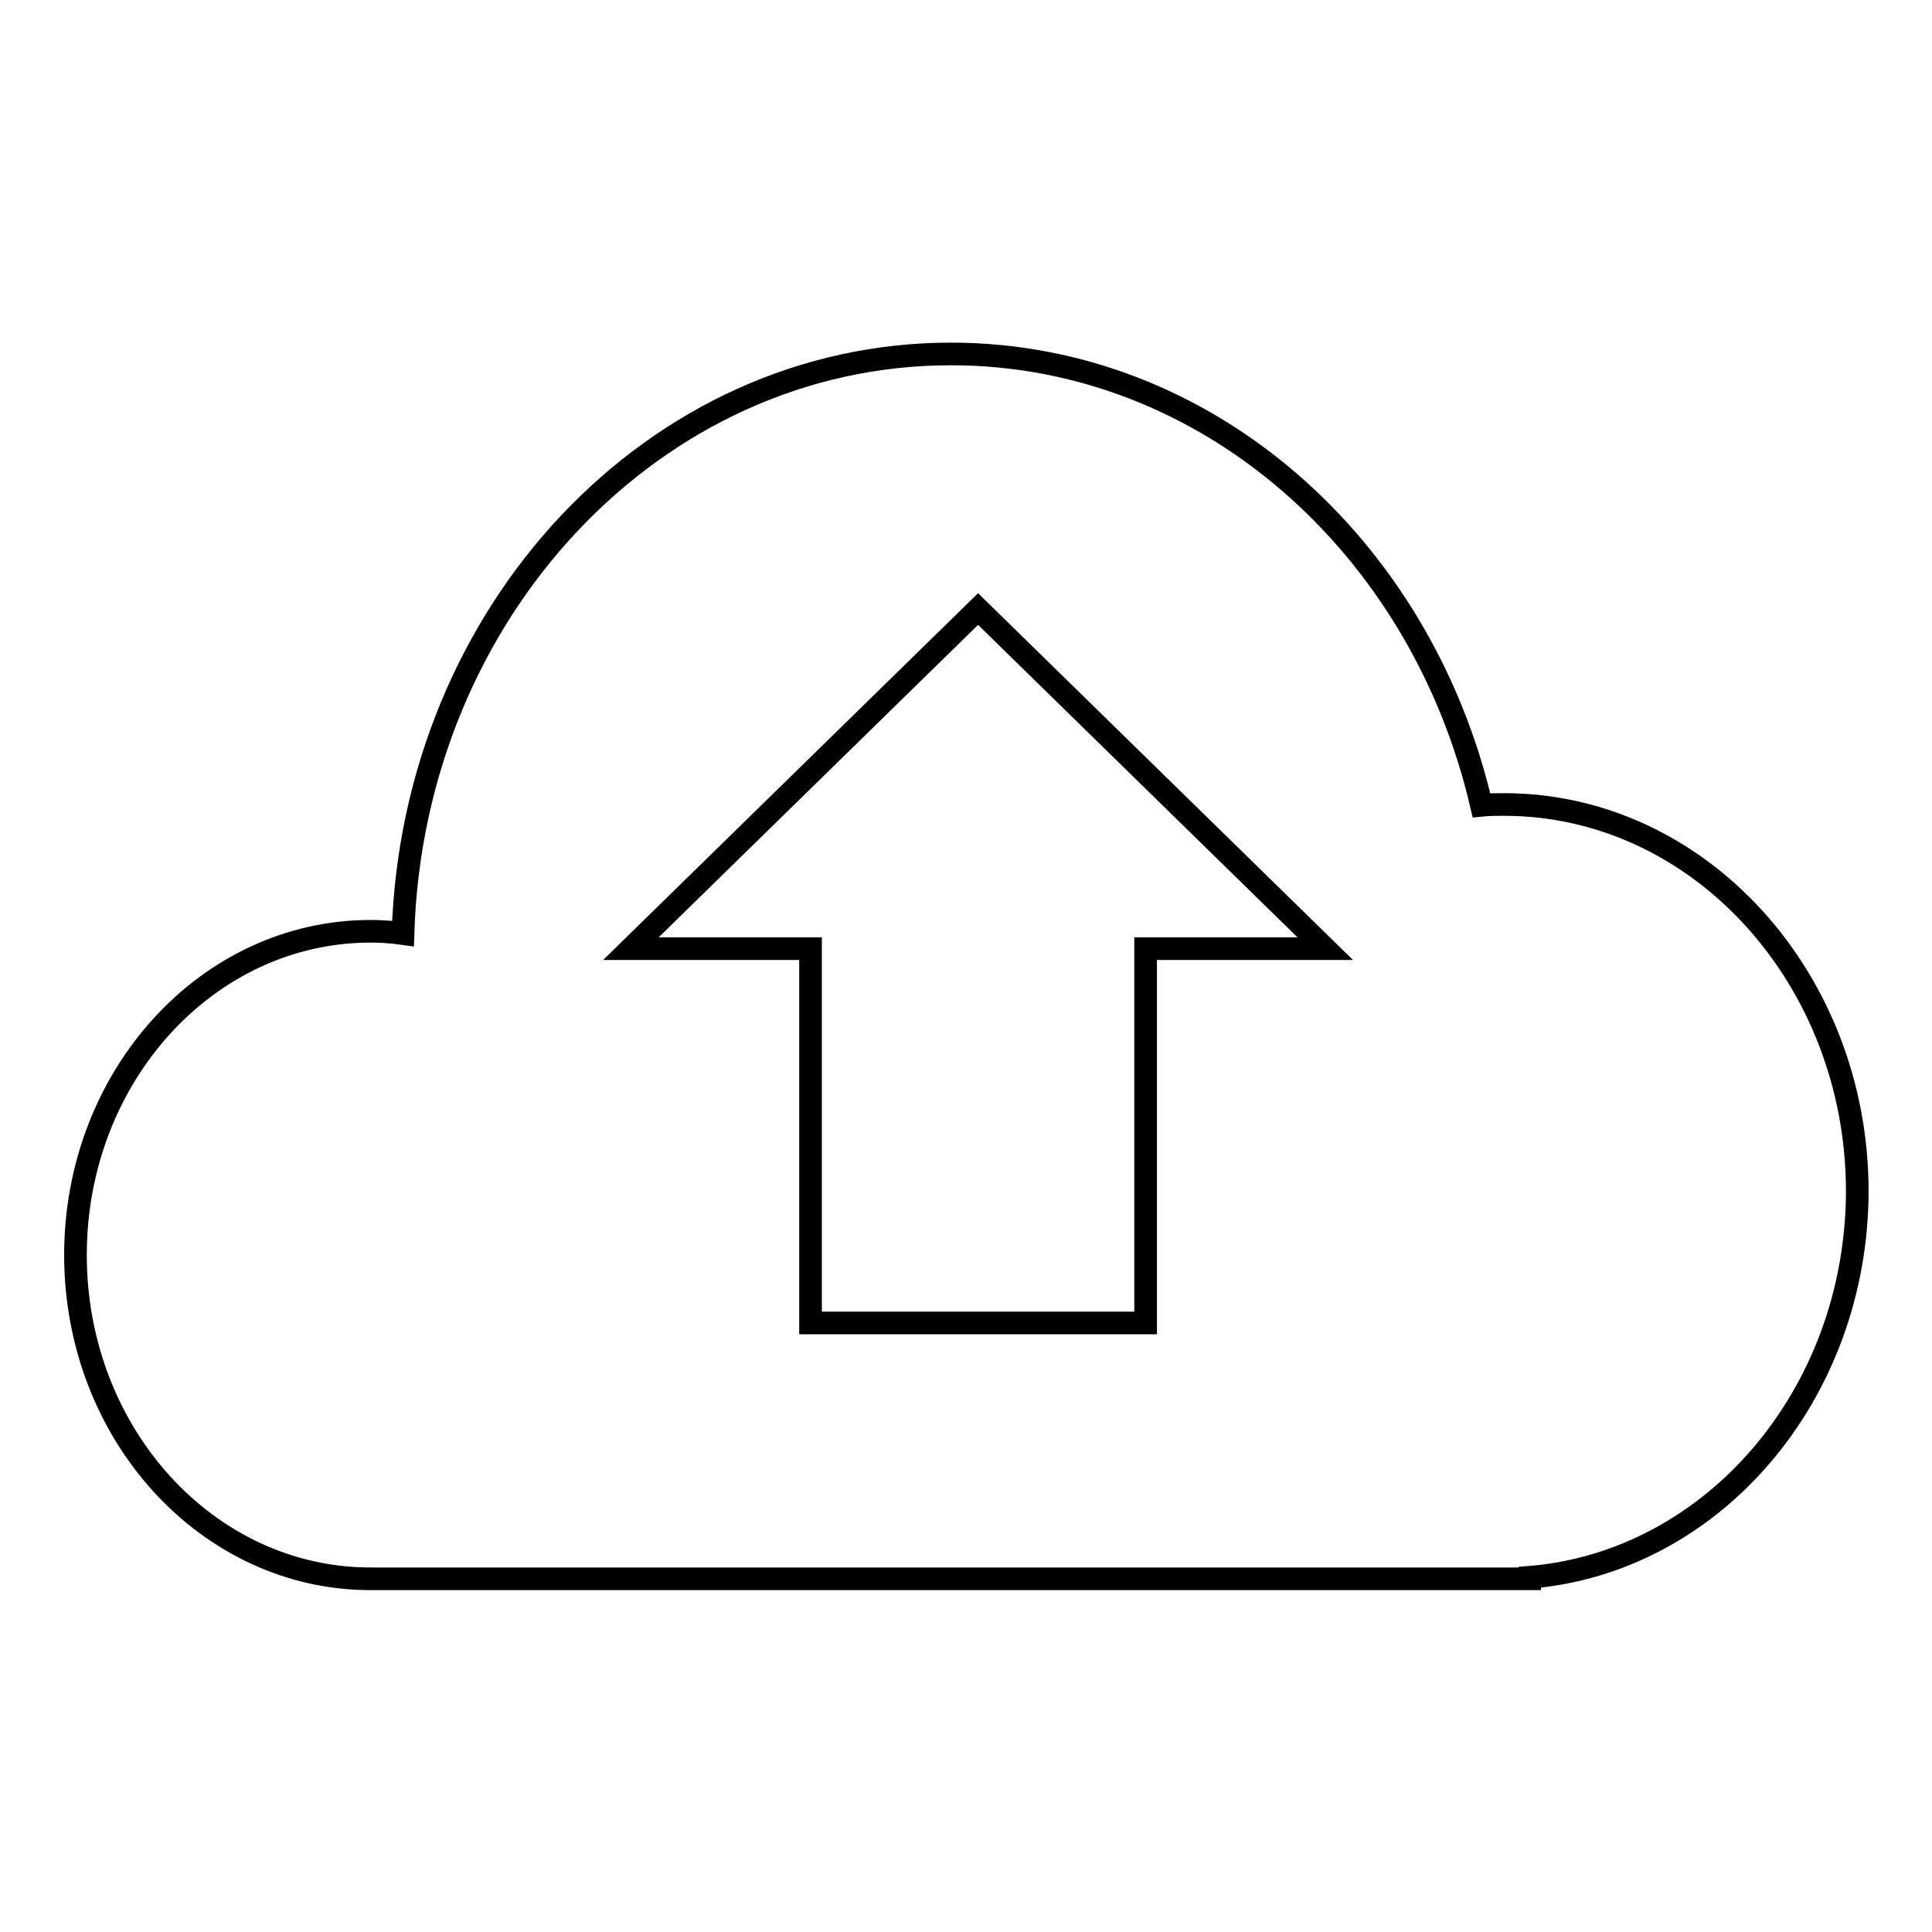 <?xml version="1.0" encoding="utf-8"?>
<!-- Svg Vector Icons : http://www.onlinewebfonts.com/icon -->
<!DOCTYPE svg PUBLIC "-//W3C//DTD SVG 1.1//EN" "http://www.w3.org/Graphics/SVG/1.1/DTD/svg11.dtd">
<svg version="1.1" xmlns="http://www.w3.org/2000/svg" xmlns:xlink="http://www.w3.org/1999/xlink" x="0px" y="0px" viewBox="0 0 256 256" enable-background="new 0 0 256 256" xml:space="preserve">
<g><g><path stroke-width="3" fill-opacity="0" stroke="#000000"  d="M202.7,209v0.2H49.1c-21.6,0-39.1-19.2-39.1-42.9s17.5-42.9,39.1-42.9c1.4,0,2.9,0.1,4.3,0.3c1.3-42.6,33.3-76.8,72.6-76.8c33.9,0,62.3,25.4,70.3,59.8c1-0.1,2-0.1,3-0.1c25.8,0,46.8,23,46.8,51.3C246,184.9,226.9,207,202.7,209z M107.4,175.3v-49.6H83.6l46-45l46,45h-23.8v49.6H107.4z"/></g></g>
</svg>